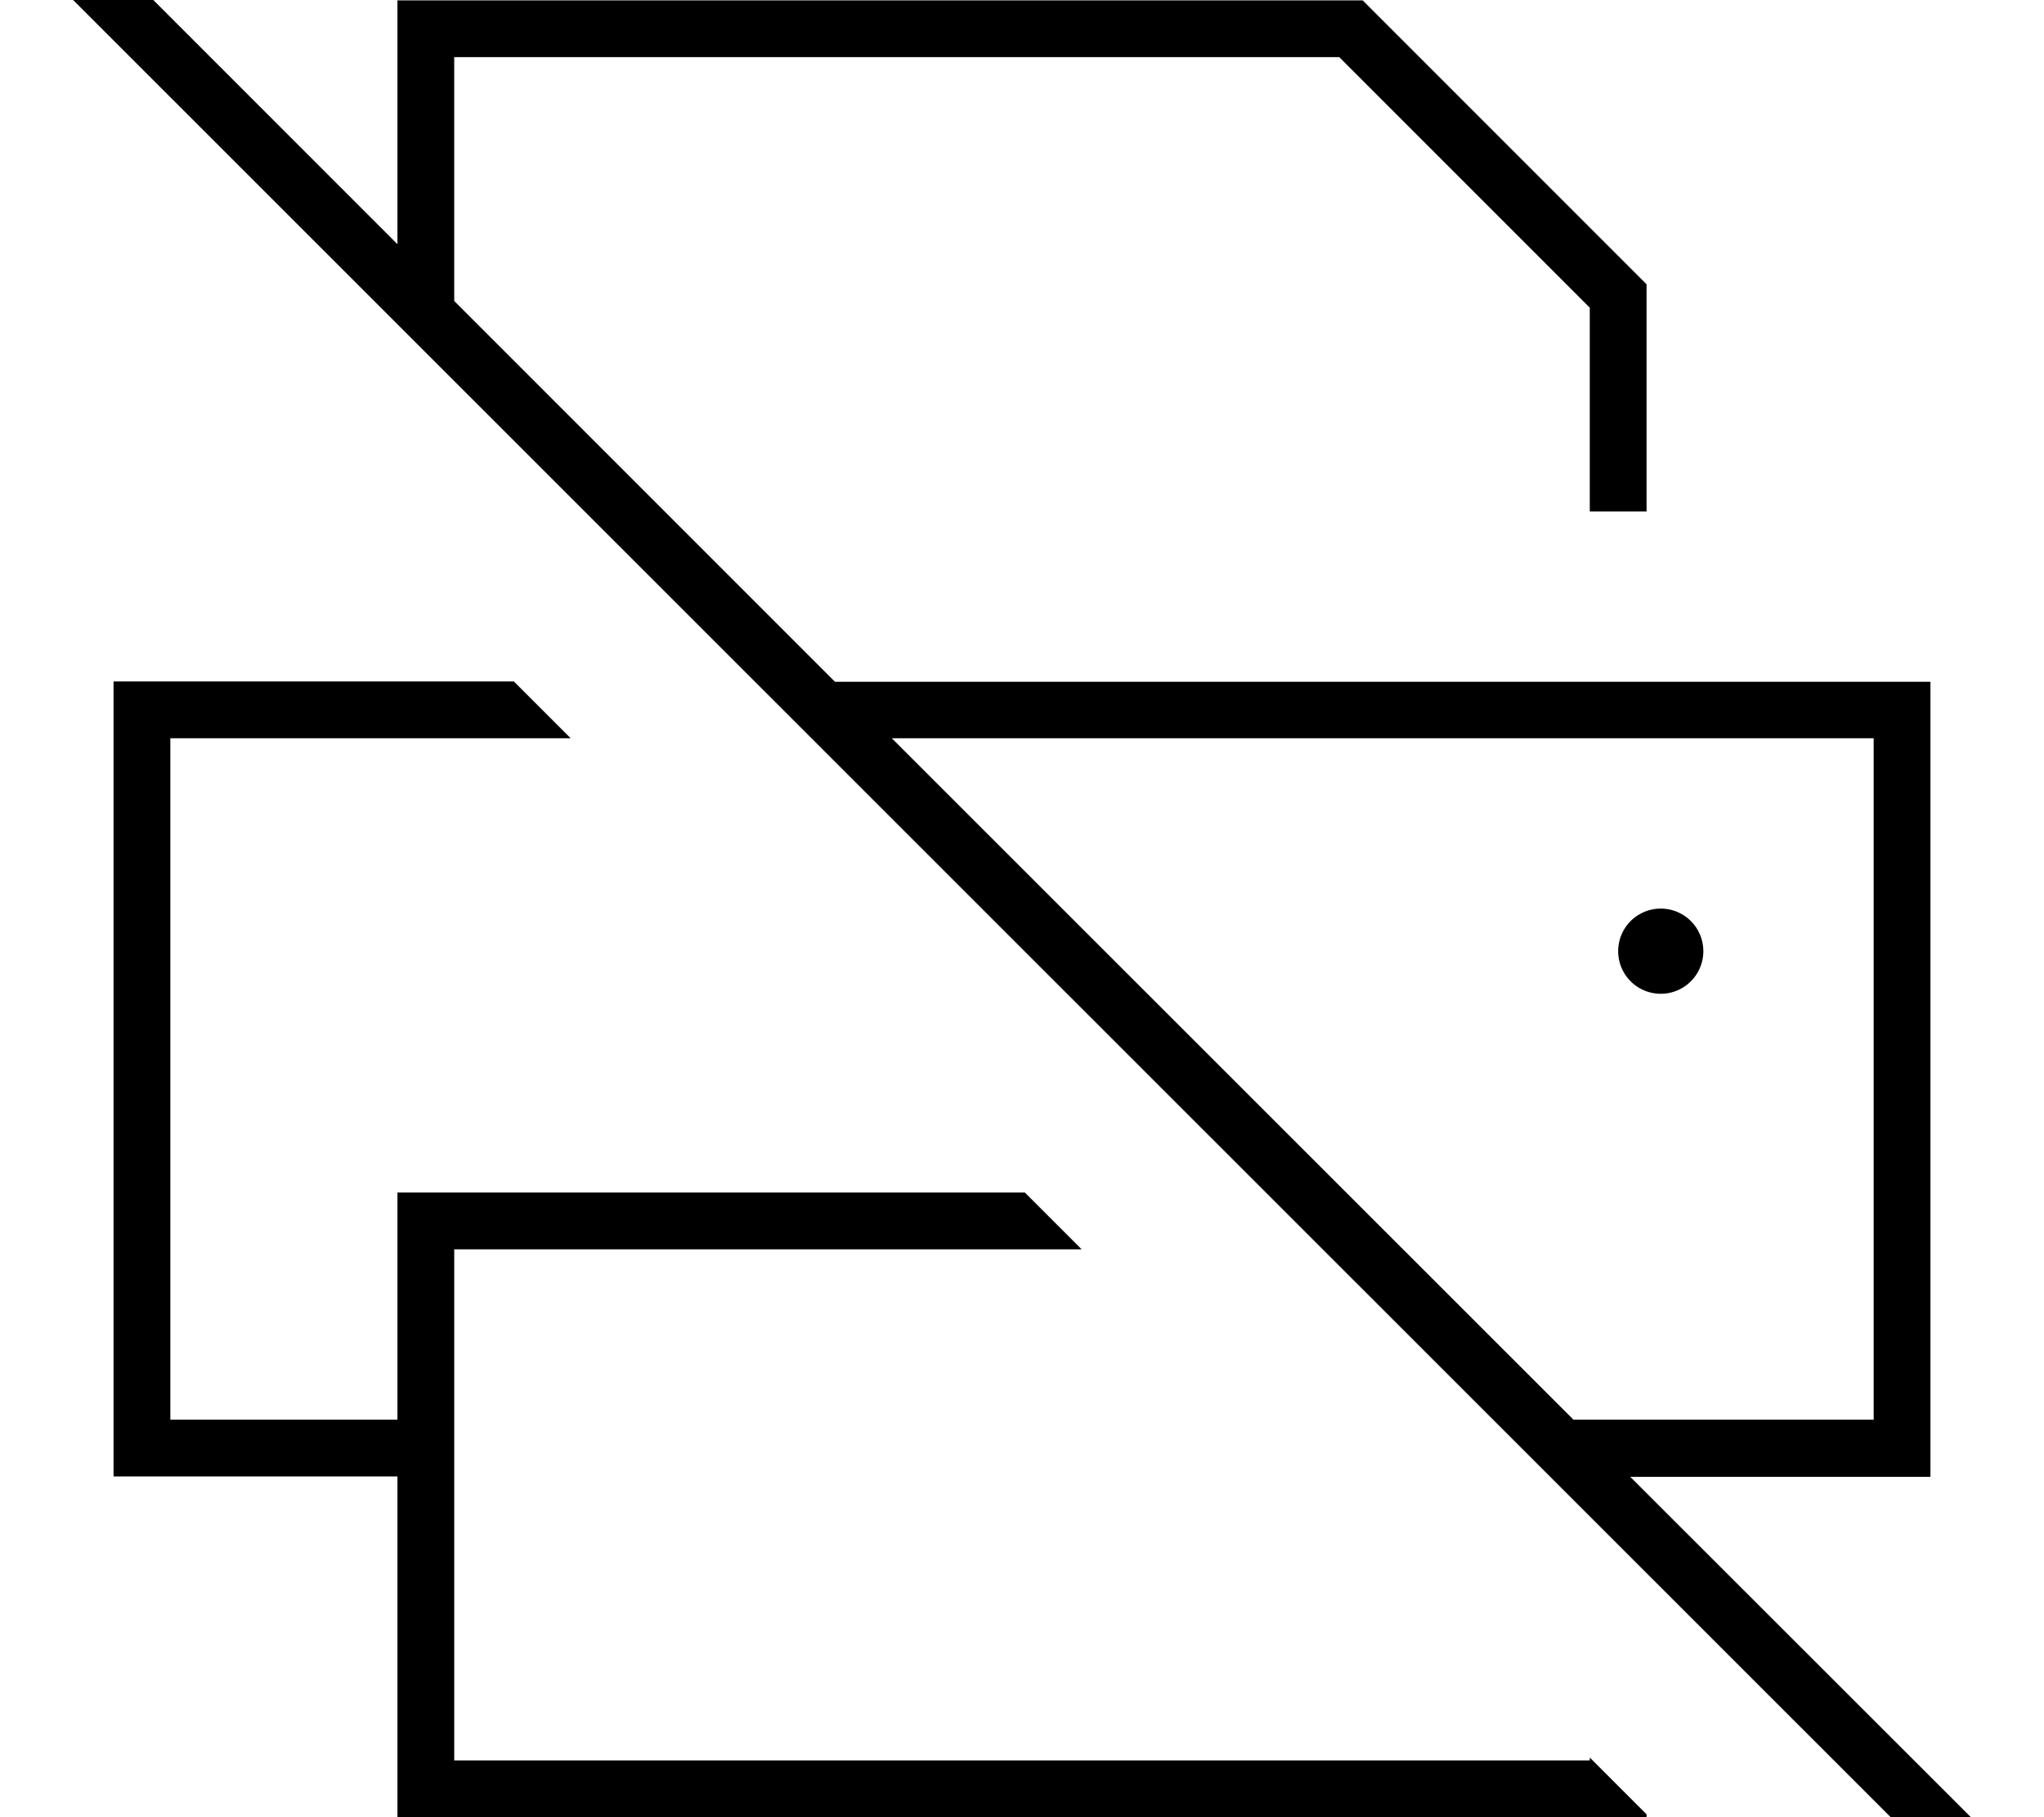<svg xmlns="http://www.w3.org/2000/svg" viewBox="0 0 576 512"><!--! Font Awesome Pro 7.0.0 by @fontawesome - https://fontawesome.com License - https://fontawesome.com/license (Commercial License) Copyright 2025 Fonticons, Inc. --><path fill="currentColor" d="M16-27.2l5.7 5.7 90.3 90.3 0-68.7 272 0 80 80 0 64-16 0 0-57.4-70.6-70.6-249.4 0 0 68.7 107.3 107.3 308.7 0 0 224-84.6 0 106.5 106.4 5.7 5.7-11.3 11.3-5.7-5.7-544.2-544-5.7-5.7 11.3-11.3zM443.4 400l84.6 0 0-192-276.7 0 192.1 192zM304.8 352l-176.8 0 0 144 320 0 0-.8 16 16 0 .8-352 0 0-96-80 0 0-224 112.8 0 16 16-112.8 0 0 192 64 0 0-64 176.8 0 16 16zM456 268a12 12 0 1 1 24 0 12 12 0 1 1 -24 0z"/></svg>